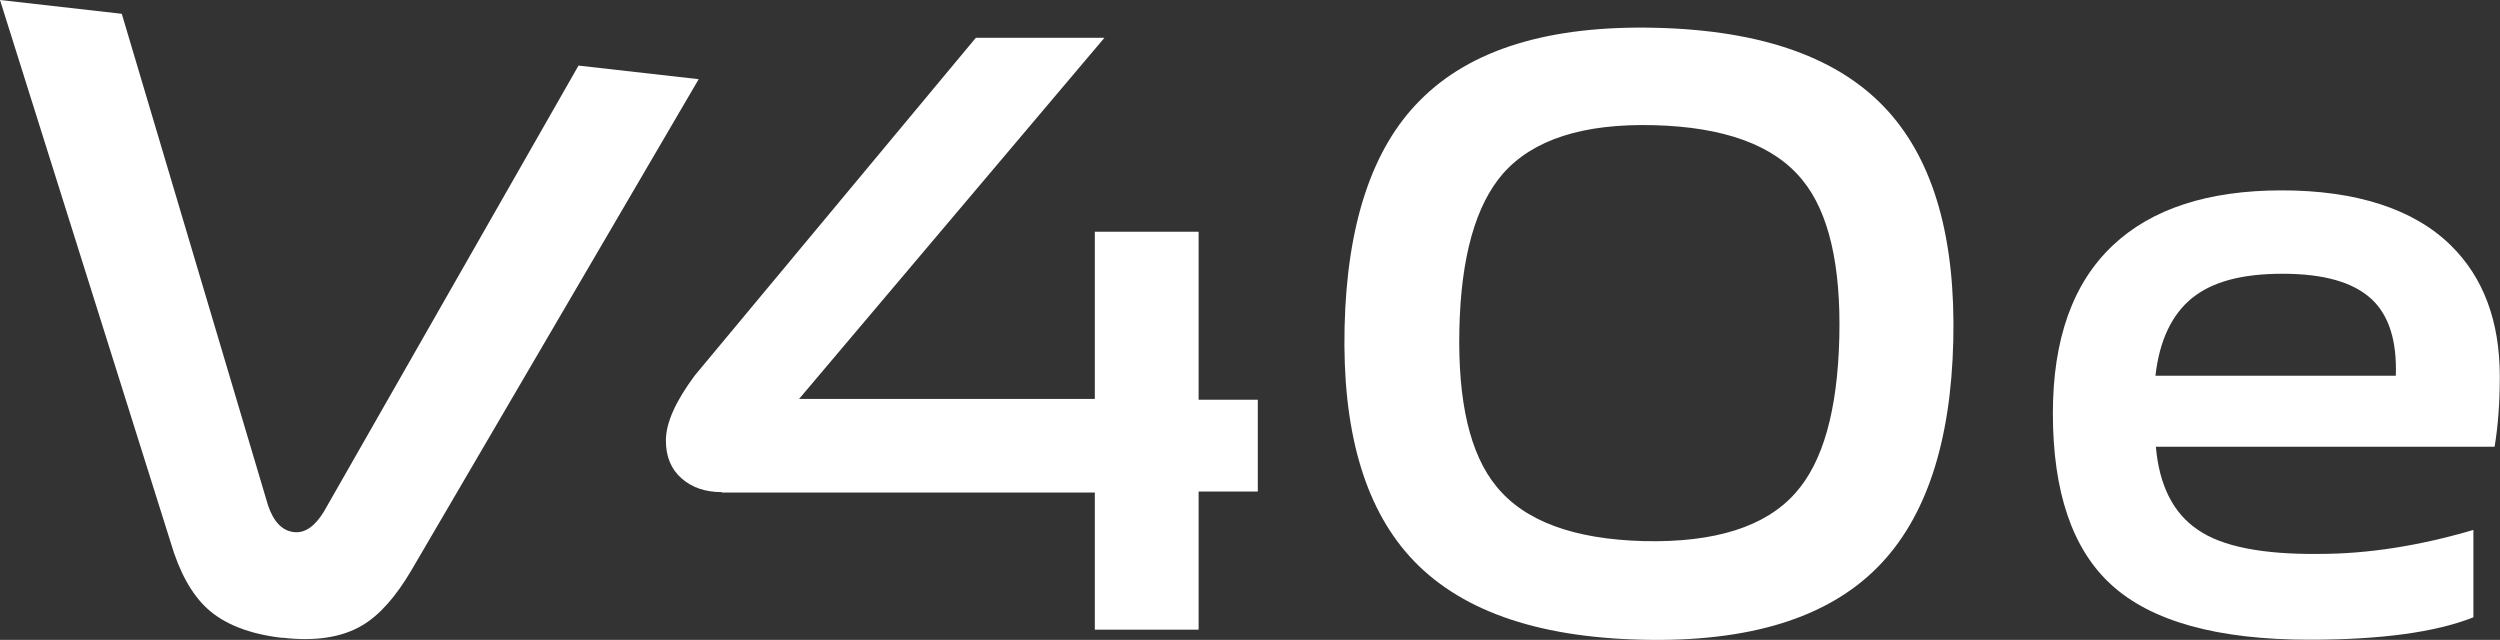 <?xml version="1.0" encoding="UTF-8"?>
<svg id="Layer_1" xmlns="http://www.w3.org/2000/svg" viewBox="0 0 125.02 32">
  <rect x="0" y="0" width="125.02" height="32" fill="#333333" stroke="none"/>
  <defs>
    <style>
      .cls-1 {
        fill: #fff;
      }
    </style>
  </defs>
  <path class="cls-1" d="M14.12,31.9c-1.64-.19-2.9-.68-3.76-1.47-.78-.72-1.39-1.82-1.83-3.32L0,0l6.09.69,7.31,24.57c.28.84.72,1.29,1.31,1.35.54.06,1.04-.29,1.49-1.03L28.93,3.28l6.01.68-14.35,24.53c-.79,1.35-1.61,2.27-2.47,2.78-1.02.61-2.36.81-4,.62Z"/>
  <path class="cls-1" d="M36.1,24.61c-.83,0-1.5-.23-2.02-.69s-.78-1.09-.78-1.89c0-.89.49-1.97,1.45-3.26L48.8,1.89h6.43l-15.27,18.06h14.79v-8.36h5.19v8.4h2.96v4.59h-2.96v6.91h-5.19v-6.86h-18.66,0Z"/>
  <path class="cls-1" d="M82.11,31.99c-5.35-.12-9.22-1.51-11.62-4.17-2.29-2.54-3.37-6.37-3.25-11.48s1.37-8.92,3.77-11.32c2.52-2.55,6.45-3.76,11.8-3.63s9.21,1.51,11.61,4.17c2.29,2.54,3.38,6.37,3.26,11.48-.12,5.12-1.38,8.89-3.78,11.32-2.52,2.55-6.45,3.76-11.79,3.63ZM82.22,27.06c3.54.08,6.07-.72,7.56-2.4,1.38-1.54,2.11-4.12,2.2-7.76s-.53-6.29-1.84-7.89c-1.41-1.75-3.9-2.66-7.44-2.75s-6.02.72-7.52,2.4c-1.38,1.57-2.12,4.17-2.2,7.8s.53,6.24,1.84,7.85c1.41,1.75,3.88,2.66,7.4,2.75Z"/>
  <path class="cls-1" d="M115.48,31.99c-4.6,0-7.9-.92-9.9-2.75-1.94-1.77-2.92-4.63-2.92-8.57,0-3.71,1-6.52,3-8.4,1.94-1.83,4.76-2.75,8.45-2.75s6.59.92,8.45,2.75c1.63,1.6,2.45,3.79,2.45,6.56,0,1.31-.09,2.49-.26,3.51h-16.94c.17,1.94.87,3.33,2.11,4.16,1.2.83,3.22,1.23,6.05,1.2,2.43,0,5-.4,7.72-1.2v4.37c-1.89.75-4.62,1.12-8.19,1.12h-.02ZM119.81,18.79c.06-1.74-.34-3.01-1.2-3.82-.92-.86-2.4-1.28-4.46-1.28s-3.5.4-4.51,1.2c-1.03.83-1.65,2.13-1.85,3.9,0,0,12.01,0,12.01,0Z"/>
</svg>